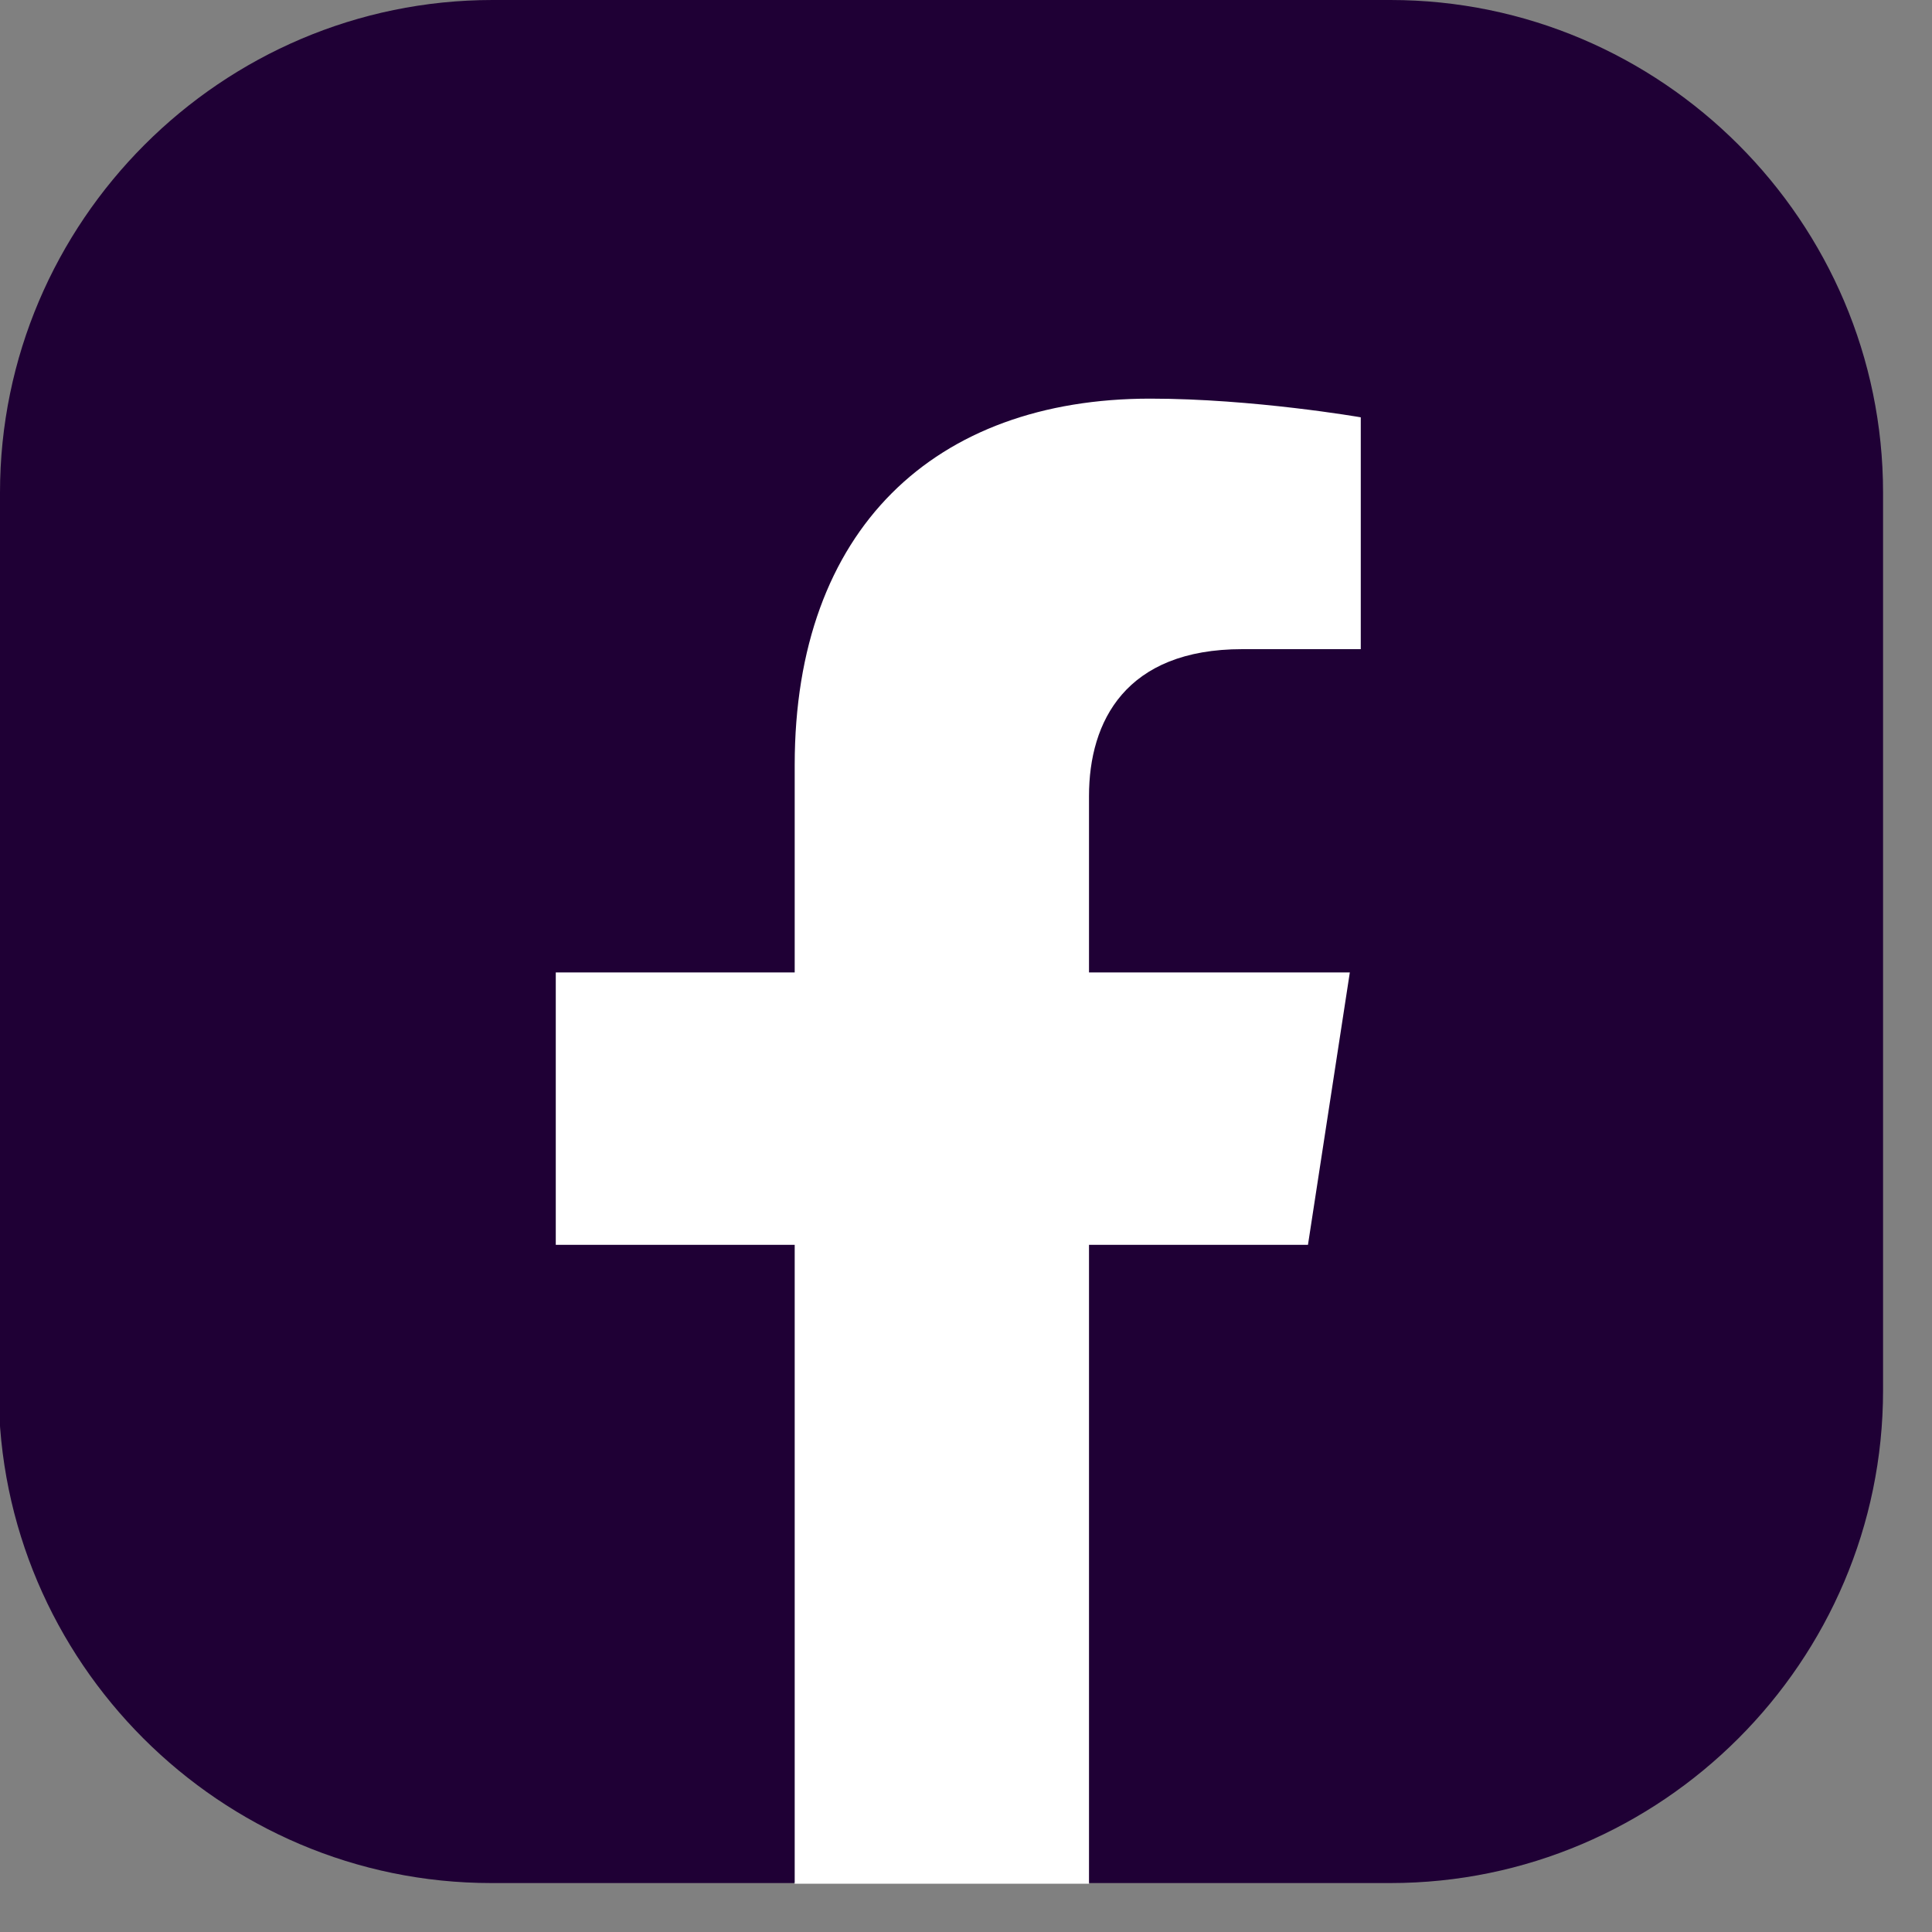 <svg width="30" height="30" viewBox="0 0 30 30" fill="none" xmlns="http://www.w3.org/2000/svg">
<rect x="0" y="0" width="30" height="30" fill="#808080" stroke="none"/>
<path d="M-1.95317e-05 21.59V7.65C-1.95317e-05 3.44 3.44 0 7.65 0H21.59C25.8 0 29.24 3.44 29.24 7.65V21.59C29.24 25.8 25.8 29.24 21.59 29.24H16.9L14.44 28.64L12.32 29.24H7.63C3.42 29.24 -0.02 25.8 -0.02 21.59H-1.95317e-05Z" fill="#1F0035"/>
<path d="M20.31 19.33L20.96 15.1H16.91V12.36C16.91 11.2 17.48 10.08 19.29 10.08H21.13V6.48C21.13 6.48 19.46 6.19 17.86 6.19C14.52 6.19 12.34 8.21 12.34 11.88V15.1H8.63V19.33H12.34V29.25H16.91V19.33H20.32H20.31Z" fill="white"/>
</svg>
